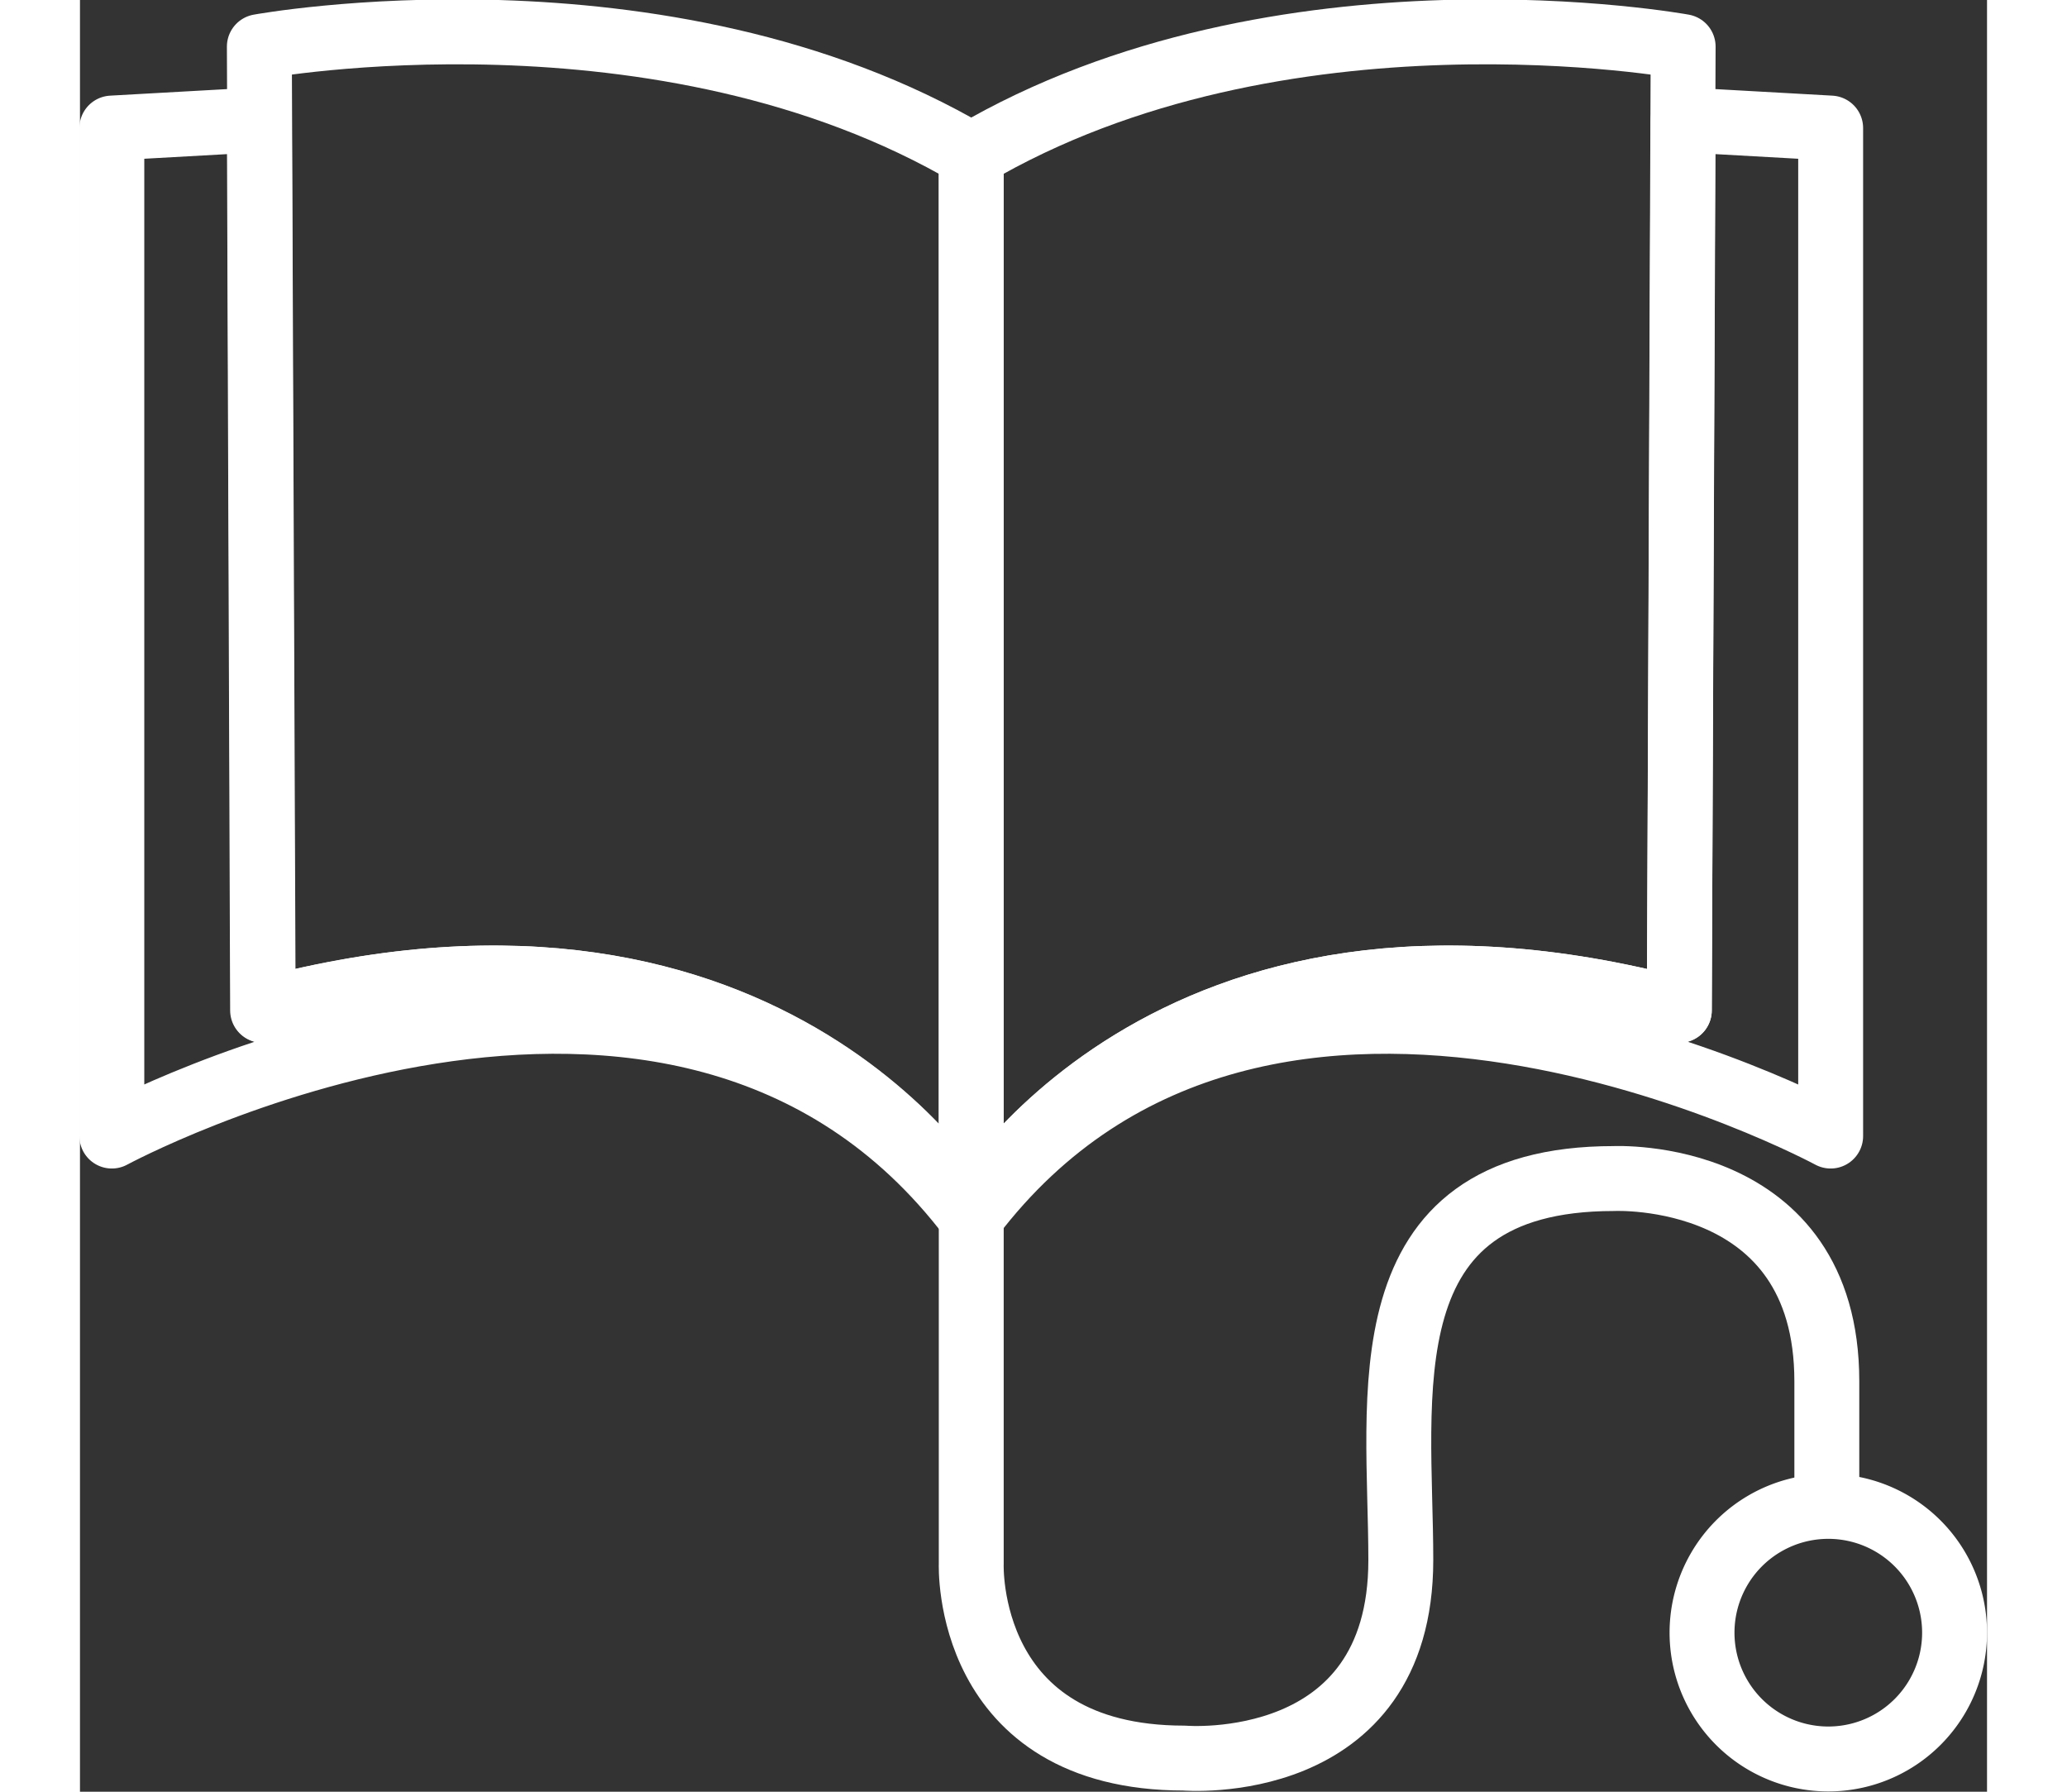 <?xml version="1.0" encoding="UTF-8"?> <svg xmlns="http://www.w3.org/2000/svg" id="eduwht" data-name="ICN_Education - wht" viewBox="0 0 64.64 60.72" width="75px" height="65px"><rect x="0" y="0" width="64.64" height="60.72" fill="#333333" stroke="none"/><title>Education</title><path d="M23.56,24.48l-5,.28V58.92s19.15-10.36,29.11,2.74c0,0-6.55-11.65-24-7Z" transform="translate(-17.48 -20.42)" style="fill:none;stroke:#fff;stroke-linecap:round;stroke-linejoin:round;stroke-width:2.2px" class="st1"></path><path d="M47.69,61.66s-6.55-11.65-24-7L23.56,22s13.65-2.5,24.13,3.67Z" transform="translate(-17.48 -20.42)" style="fill:none;stroke:#fff;stroke-linecap:round;stroke-linejoin:round;stroke-width:2.2px" class="st1"></path><path d="M71.82,24.48l5,.28V58.92S57.65,48.56,47.69,61.66c0,0,6.54-11.65,24-7Z" transform="translate(-17.48 -20.42)" style="fill:none;stroke:#fff;stroke-linecap:round;stroke-linejoin:round;stroke-width:2.2px" class="st1"></path><path d="M47.69,61.66s6.54-11.65,24-7L71.82,22s-13.65-2.5-24.13,3.67Z" transform="translate(-17.48 -20.42)" style="fill:none;stroke:#fff;stroke-linecap:round;stroke-linejoin:round;stroke-width:2.2px" class="st1"></path><path style="fill:none;stroke:#fff;stroke-linecap:round;stroke-linejoin:round;stroke-width:2.2px" d="M54.98,55.33A4.28,4.28 0,1,1 63.54,55.33A4.28,4.28 0,1,1 54.98,55.33" class="st1"></path><path d="M47.69,61.6V73.42S47.43,80,54.91,80c0,0,7.34.62,7.34-6.71,0-5.51-1.28-12.93,7.22-12.93,0,0,7.22-.35,7.22,6.87v4.21" transform="translate(-17.48 -20.42)" style="fill:none;stroke:#fff;stroke-linecap:round;stroke-linejoin:round;stroke-width:2.2px" class="st1"></path></svg> 